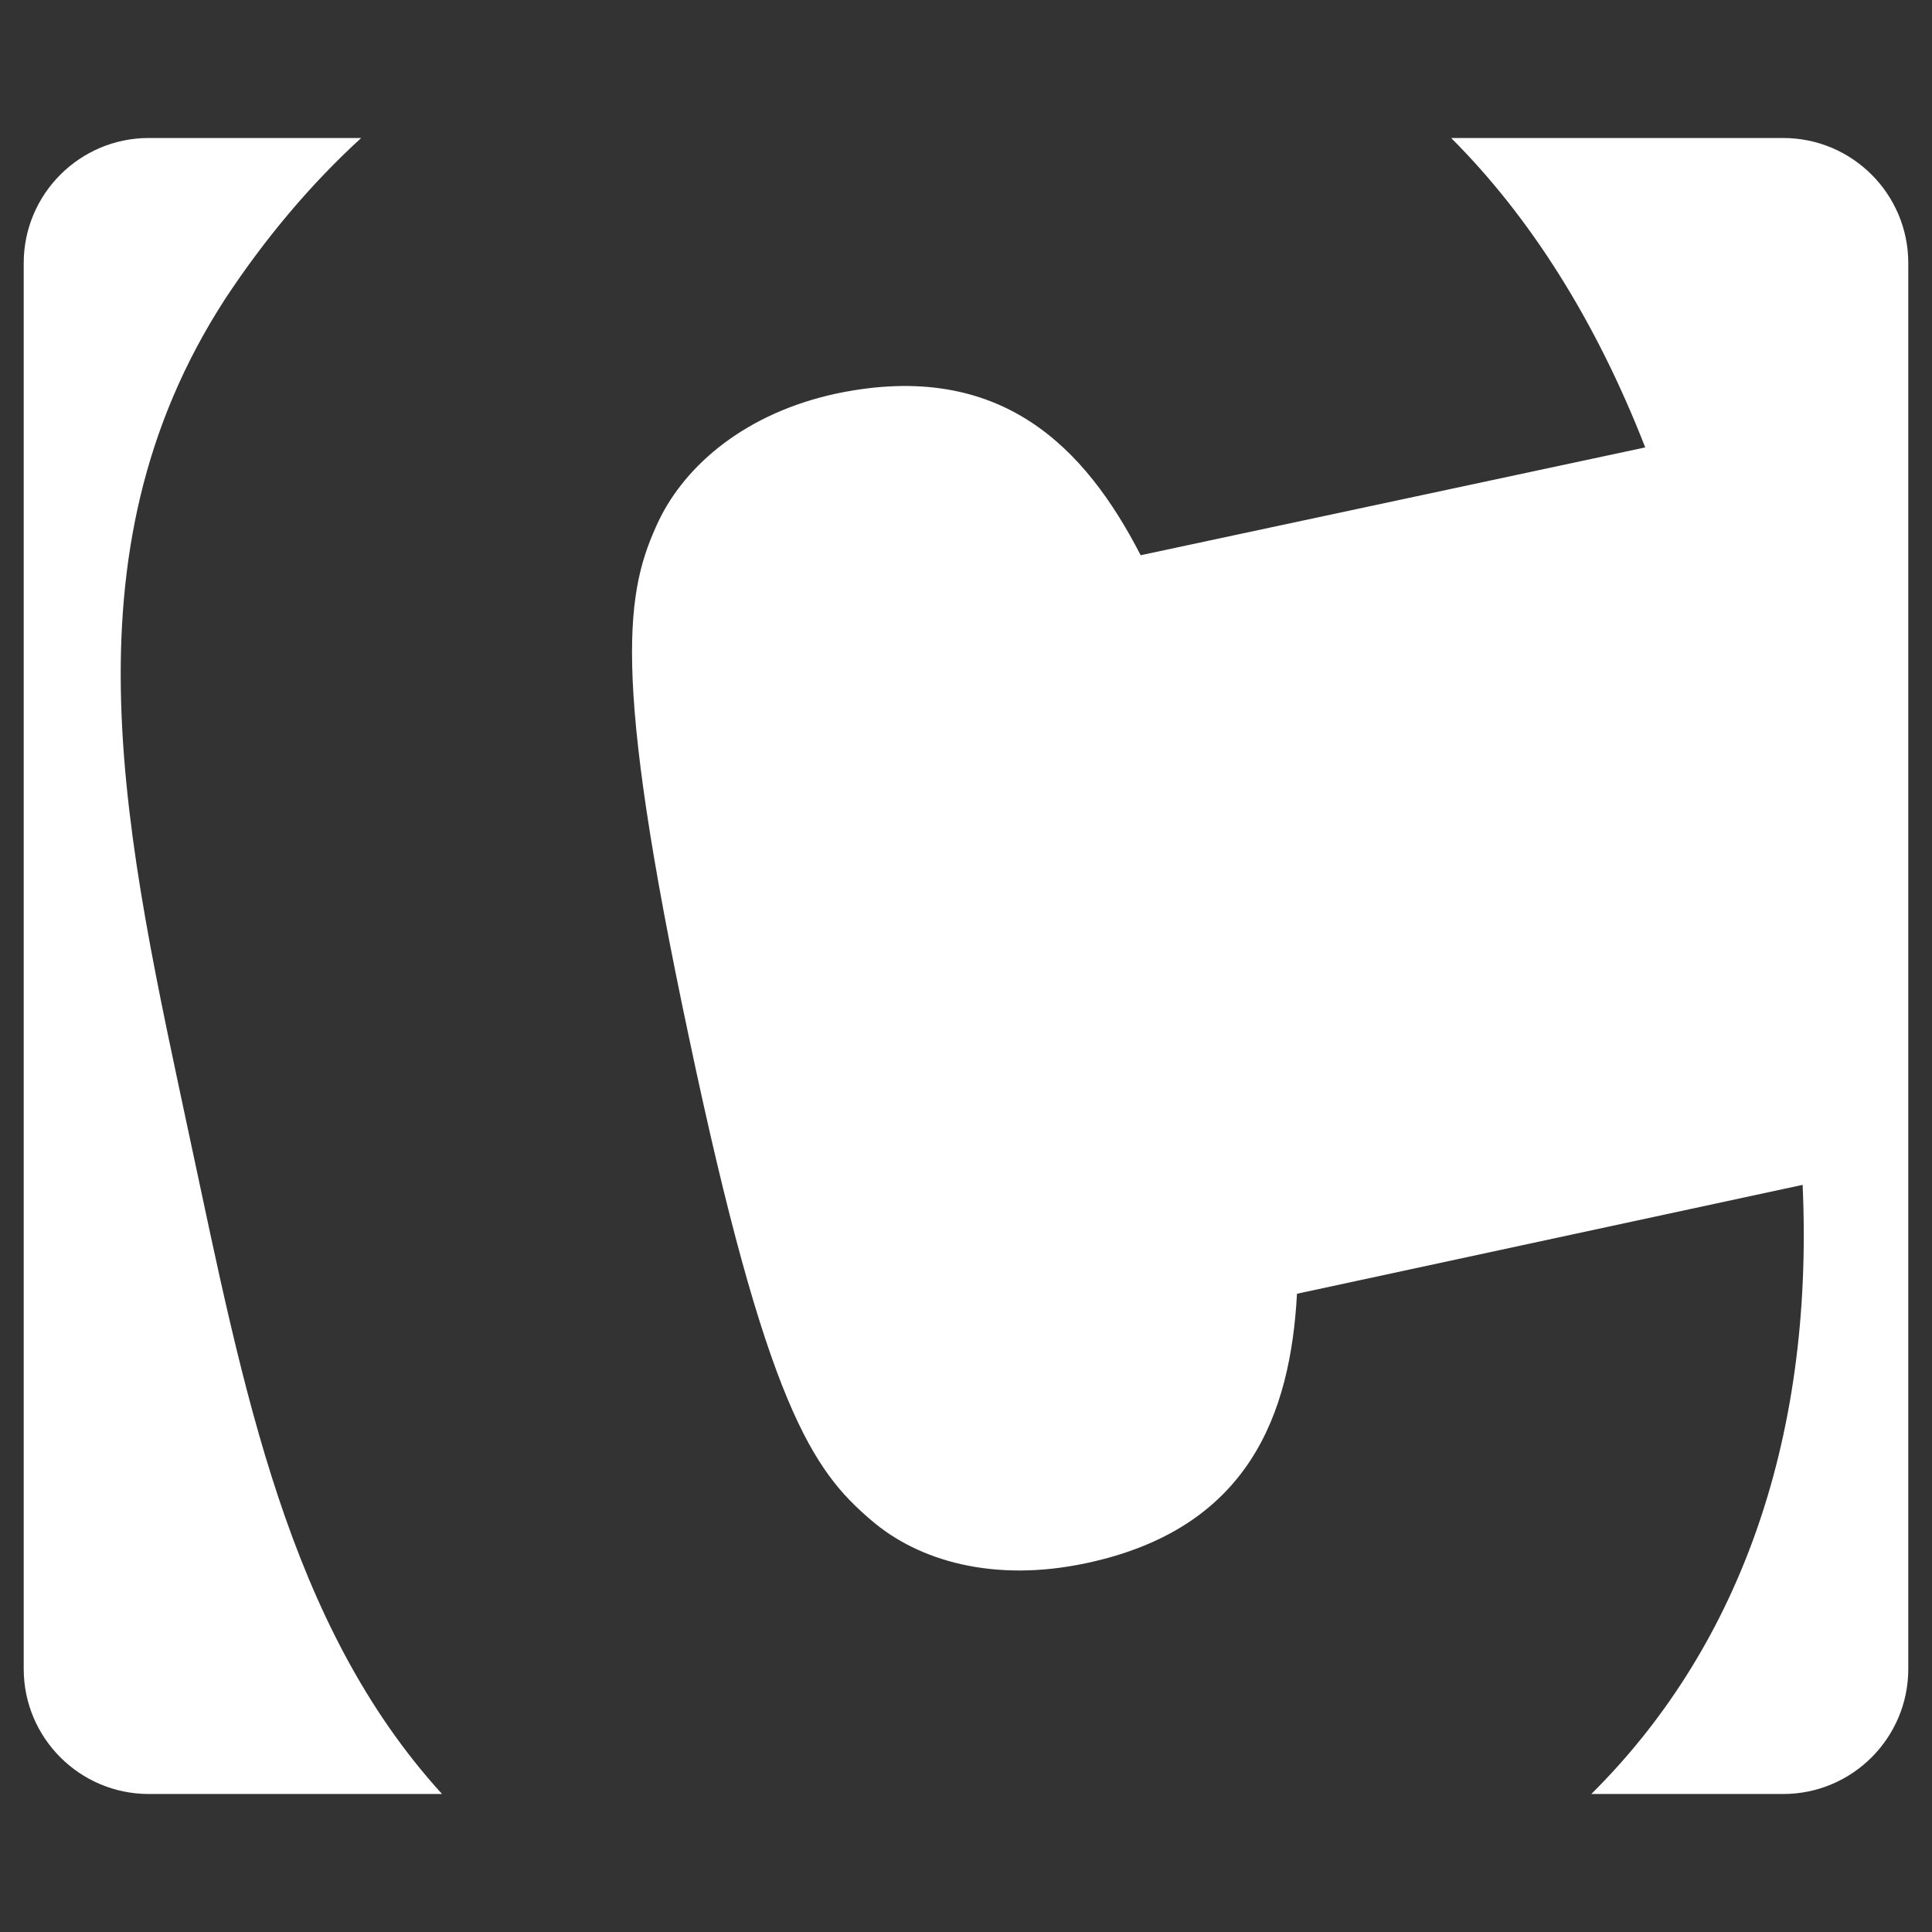<!-- Generated by IcoMoon.io -->
<svg version="1.1" xmlns="http://www.w3.org/2000/svg" width="448" height="448" viewBox="0 0 448 448" fill="#ffffff">
<rect x="0" y="0" width="448" height="448" fill="#333333" stroke="none"/>
<title></title>
<g id="icomoon-ignore">
</g>
<path d="M34.5 32h49.25c-11.75 10.75-22.25 23.25-31.5 37.25-38.75 59.75-23 125.25-8 195.75 12.25 57.25 22.5 111.75 58.25 151h-68c-16 0-29-13-29-29v-326c0-16 13-29 29-29zM336.5 32h77c16 0 29 13 29 29v326c0 16-13 29-29 29h-44.5c33-32.75 51.75-80.25 49-141.25l-117.25 25.25c-1.5 27.75-11 54.5-49 62.5-21.25 4.5-38.75-0.5-49.75-10-13.5-11.5-24.25-26.5-42.25-112-18.25-85.75-14.5-103.75-7-119.75 6.25-13 20.25-25 41.25-29.5 38.25-8 57.75 12.75 70.5 37.5l117-25c-11.5-29.5-26.75-53.5-45-71.75z"></path>
</svg>
